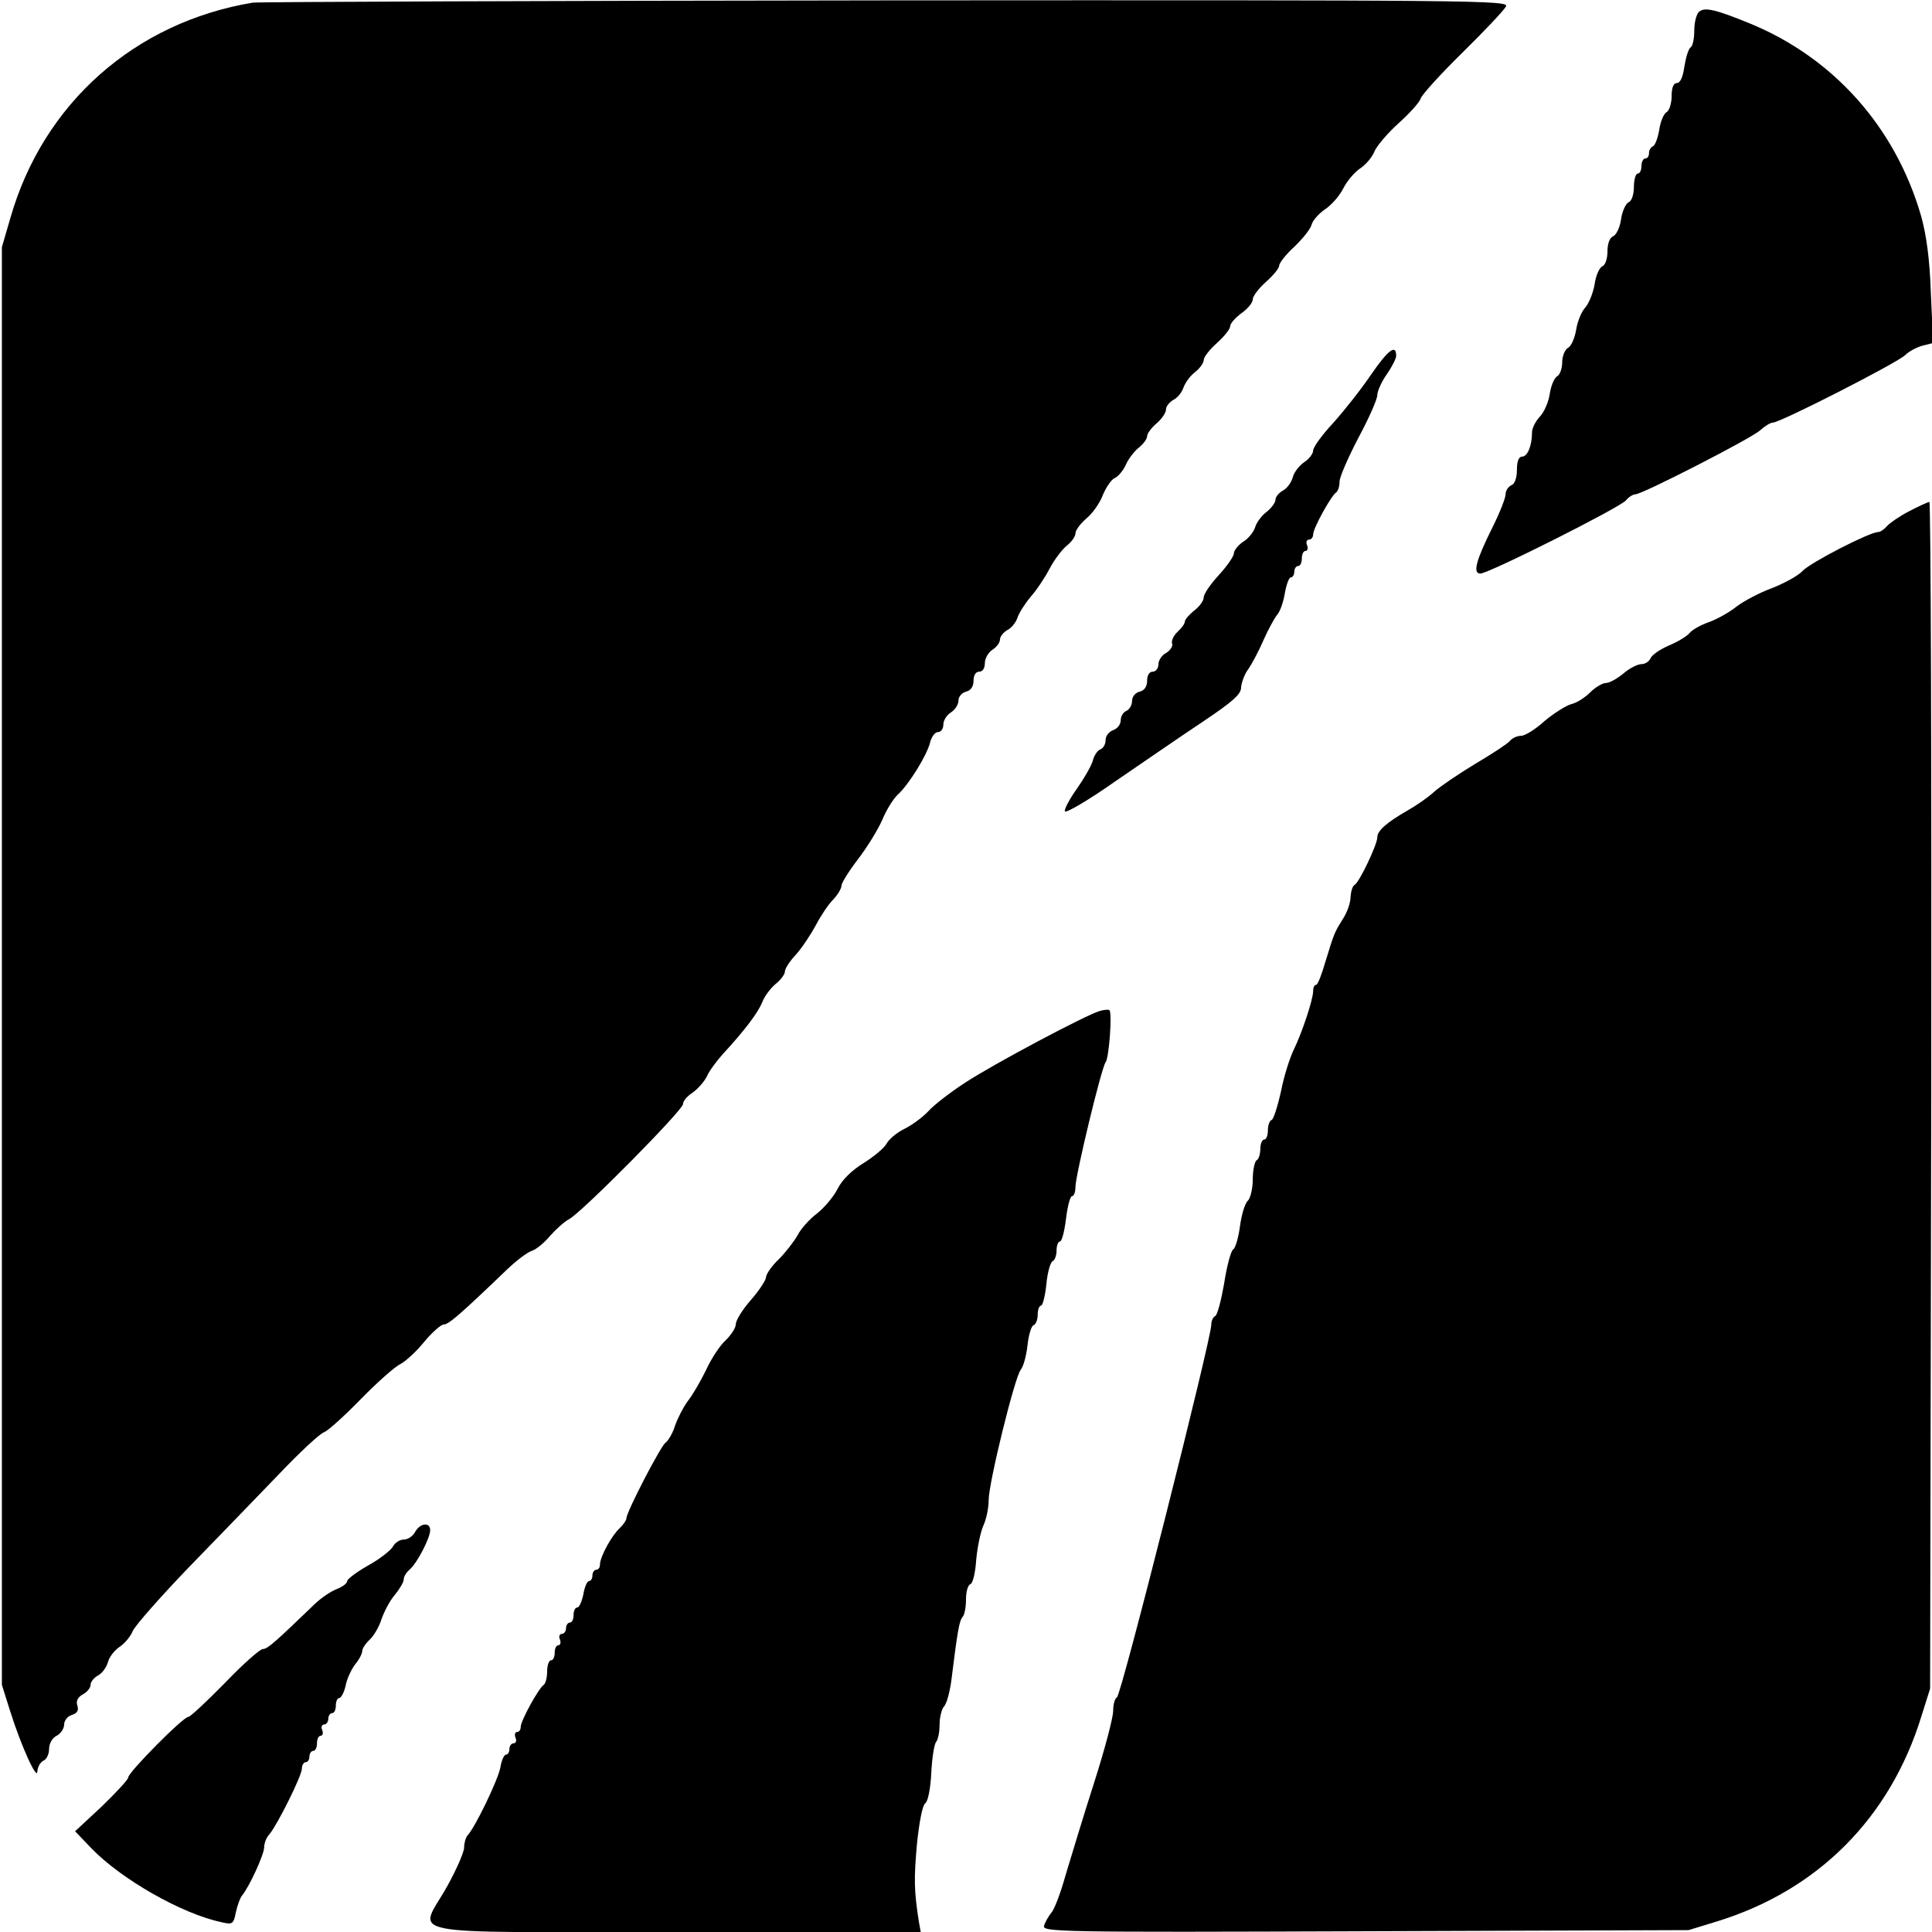 <?xml version="1.0" standalone="no"?>
<!DOCTYPE svg PUBLIC "-//W3C//DTD SVG 20010904//EN"
 "http://www.w3.org/TR/2001/REC-SVG-20010904/DTD/svg10.dtd">
<svg version="1.0" xmlns="http://www.w3.org/2000/svg"
 width="512pt" height="512pt" viewBox="0 0 512 512"
 preserveAspectRatio="xMidYMid meet">
<g transform="translate(0,512) scale(0.1,-0.1)"
fill="#000000" stroke="none">
<path d="M670 5113 c-313 -52 -555 -267 -642 -569 l-23 -79 0 -1905 0 -1905
22 -70 c30 -95 72 -186 72 -159 1 12 8 24 16 28 8 3 15 17 15 30 0 15 8 30 20
36 11 6 20 19 20 30 0 10 9 22 20 25 15 5 19 12 15 25 -4 13 1 22 15 30 11 6
20 17 20 25 0 8 9 19 20 25 11 6 22 21 26 35 3 13 17 31 30 40 14 9 30 28 36
43 7 15 73 90 147 167 75 77 182 188 239 247 56 59 110 109 120 112 11 4 54
43 97 87 43 44 91 87 106 94 15 8 44 35 64 60 21 25 44 45 51 45 13 0 44 27
168 146 24 23 53 45 65 49 11 3 33 21 48 39 16 18 39 39 51 45 34 18 302 289
302 305 0 8 11 21 25 30 14 10 31 29 38 43 6 14 25 40 42 59 61 66 94 111 105
138 6 16 22 37 35 48 14 11 25 26 25 33 0 8 13 28 30 46 16 18 39 53 52 77 13
25 33 55 46 68 12 13 22 29 22 37 0 7 20 39 43 69 24 31 53 78 65 105 11 27
30 57 41 67 29 26 78 105 86 139 4 15 13 27 21 27 8 0 14 9 14 20 0 11 9 25
20 32 11 7 20 21 20 31 0 11 9 21 20 24 13 3 20 14 20 29 0 15 6 24 15 24 9 0
15 9 15 23 0 12 9 28 20 35 11 7 20 19 20 27 0 8 9 19 19 25 11 5 23 20 27 32
4 13 20 38 35 56 16 18 38 51 50 74 12 23 32 50 45 61 13 10 24 25 24 33 0 9
13 26 29 40 16 13 36 41 44 63 9 21 23 41 31 44 9 4 22 19 29 34 6 15 22 36
34 46 13 10 23 24 23 31 0 7 11 22 25 34 14 12 25 28 25 37 0 8 9 19 19 25 11
5 23 20 27 32 4 12 17 31 30 41 13 10 24 25 24 33 0 8 16 28 35 45 19 17 35
37 35 44 0 8 14 23 30 35 17 12 30 28 30 37 0 8 16 29 35 46 19 17 35 36 35
43 0 7 18 30 40 50 22 21 43 47 46 59 3 11 19 29 35 40 17 11 39 36 49 56 10
20 31 44 45 53 15 10 32 30 38 46 7 15 36 49 64 74 29 26 55 55 58 65 3 10 53
65 111 122 58 57 110 112 115 122 9 16 -72 17 -1643 16 -909 -1 -1664 -4
-1678 -6z"/>
<path d="M4502 5088 c-7 -7 -12 -29 -12 -49 0 -21 -4 -40 -9 -44 -6 -3 -13
-26 -17 -50 -4 -29 -11 -45 -20 -45 -9 0 -14 -12 -14 -35 0 -18 -6 -38 -13
-42 -8 -4 -17 -26 -20 -48 -4 -22 -11 -41 -17 -43 -5 -2 -10 -10 -10 -18 0 -8
-4 -14 -10 -14 -5 0 -10 -9 -10 -20 0 -11 -4 -20 -10 -20 -5 0 -10 -16 -10
-35 0 -21 -6 -38 -14 -41 -7 -3 -17 -23 -20 -45 -3 -22 -13 -42 -21 -45 -9 -4
-15 -19 -15 -40 0 -20 -6 -37 -14 -40 -7 -3 -17 -24 -20 -47 -4 -23 -15 -51
-25 -62 -10 -11 -21 -38 -24 -59 -4 -22 -13 -44 -22 -48 -8 -5 -15 -22 -15
-38 0 -16 -6 -33 -13 -37 -8 -4 -17 -26 -20 -47 -3 -21 -15 -49 -27 -61 -11
-12 -20 -30 -20 -41 0 -35 -12 -64 -26 -64 -9 0 -14 -12 -14 -35 0 -22 -6 -38
-15 -41 -8 -4 -15 -14 -15 -24 0 -9 -15 -48 -34 -86 -44 -88 -54 -124 -33
-124 22 0 370 175 386 194 7 9 19 16 25 16 18 0 309 149 331 170 12 11 27 20
33 20 20 0 331 159 351 179 10 10 31 21 46 25 l28 7 -6 132 c-3 91 -12 155
-26 205 -68 235 -232 419 -454 510 -93 38 -121 44 -135 30z"/>
<path d="M3634 4128 c-27 -40 -73 -98 -101 -129 -29 -31 -53 -64 -53 -73 0 -8
-11 -23 -24 -31 -13 -9 -27 -27 -30 -40 -4 -14 -15 -29 -26 -35 -11 -6 -20
-17 -20 -25 0 -7 -11 -22 -24 -32 -13 -10 -27 -29 -30 -41 -4 -12 -18 -30 -32
-38 -13 -9 -24 -23 -24 -30 0 -8 -18 -34 -40 -58 -22 -24 -40 -50 -40 -59 0
-9 -11 -24 -25 -35 -14 -11 -25 -24 -25 -29 0 -6 -9 -18 -19 -27 -11 -10 -17
-24 -15 -31 3 -7 -4 -18 -15 -25 -12 -6 -21 -20 -21 -30 0 -11 -7 -20 -15 -20
-9 0 -15 -9 -15 -24 0 -15 -7 -26 -20 -29 -12 -3 -20 -14 -20 -25 0 -11 -7
-22 -15 -26 -8 -3 -15 -14 -15 -25 0 -11 -9 -22 -20 -26 -11 -4 -20 -15 -20
-26 0 -11 -6 -22 -14 -25 -8 -3 -17 -17 -20 -30 -4 -14 -23 -47 -42 -74 -20
-28 -34 -55 -32 -60 2 -6 62 29 133 79 72 49 176 121 232 158 79 53 102 73
102 91 1 13 9 36 20 50 10 15 28 49 40 77 12 27 28 56 35 65 8 8 17 34 21 58
4 23 11 42 16 42 5 0 9 7 9 15 0 8 5 15 10 15 6 0 10 9 10 20 0 11 4 20 10 20
5 0 7 7 4 15 -4 8 -1 15 5 15 6 0 11 6 11 14 0 16 48 103 61 111 5 4 9 16 9
29 0 12 23 64 50 116 28 52 50 102 50 113 0 10 11 35 25 55 14 20 25 42 25 49
0 32 -21 16 -66 -49z"/>
<path d="M5059 3765 c-25 -13 -51 -31 -58 -39 -8 -9 -18 -16 -24 -16 -22 0
-178 -80 -200 -103 -12 -13 -49 -33 -82 -46 -33 -12 -76 -35 -95 -50 -19 -15
-52 -33 -72 -40 -20 -7 -42 -19 -50 -28 -7 -9 -32 -24 -56 -34 -23 -10 -45
-25 -48 -34 -4 -8 -14 -15 -24 -15 -10 0 -32 -11 -48 -25 -17 -14 -37 -25 -46
-25 -9 0 -28 -11 -42 -25 -14 -14 -36 -28 -50 -31 -14 -4 -46 -24 -71 -45 -24
-22 -52 -39 -62 -39 -10 0 -24 -6 -30 -14 -6 -7 -47 -34 -91 -60 -43 -26 -92
-59 -109 -74 -16 -15 -48 -37 -71 -50 -54 -31 -80 -53 -80 -71 0 -19 -47 -118
-60 -126 -6 -3 -10 -18 -11 -33 0 -15 -9 -40 -20 -57 -23 -37 -23 -37 -46
-112 -10 -35 -21 -63 -25 -63 -5 0 -8 -7 -8 -16 0 -23 -30 -112 -51 -155 -10
-20 -26 -69 -34 -110 -9 -41 -20 -75 -25 -77 -6 -2 -10 -15 -10 -28 0 -13 -4
-24 -10 -24 -5 0 -10 -11 -10 -24 0 -14 -4 -28 -10 -31 -5 -3 -10 -26 -10 -50
0 -24 -6 -50 -13 -57 -8 -7 -17 -38 -21 -68 -4 -30 -12 -58 -18 -61 -6 -4 -17
-45 -24 -91 -8 -45 -18 -84 -24 -86 -5 -2 -10 -12 -10 -23 0 -37 -239 -984
-250 -987 -5 -2 -10 -18 -10 -36 0 -18 -23 -105 -51 -192 -28 -87 -61 -197
-75 -243 -13 -47 -30 -92 -38 -100 -7 -9 -16 -24 -19 -34 -6 -17 32 -18 851
-15 l857 3 75 23 c267 82 459 274 542 544 l23 73 3 1573 c1 864 -1 1572 -5
1572 -5 -1 -29 -12 -54 -25z"/>
<path d="M2915 2441 c-38 -11 -284 -142 -357 -190 -40 -26 -84 -60 -98 -76
-14 -15 -42 -36 -62 -46 -21 -10 -42 -28 -48 -39 -6 -12 -34 -35 -61 -52 -31
-19 -57 -44 -69 -68 -11 -22 -36 -51 -55 -66 -20 -15 -43 -41 -51 -57 -9 -16
-31 -45 -50 -64 -19 -18 -34 -40 -34 -48 0 -7 -18 -35 -40 -60 -22 -25 -40
-54 -40 -64 0 -10 -12 -28 -26 -42 -15 -13 -39 -49 -53 -80 -15 -31 -37 -68
-49 -83 -11 -15 -26 -44 -33 -64 -6 -20 -18 -40 -25 -45 -12 -7 -104 -184
-104 -201 0 -5 -8 -16 -17 -25 -22 -20 -53 -77 -53 -97 0 -8 -4 -14 -10 -14
-5 0 -10 -7 -10 -15 0 -8 -4 -15 -9 -15 -5 0 -12 -16 -15 -35 -4 -19 -11 -35
-16 -35 -6 0 -10 -9 -10 -20 0 -11 -4 -20 -10 -20 -5 0 -10 -7 -10 -15 0 -8
-5 -15 -11 -15 -6 0 -9 -7 -5 -15 3 -8 1 -15 -4 -15 -6 0 -10 -9 -10 -20 0
-11 -4 -20 -10 -20 -5 0 -10 -13 -10 -29 0 -17 -4 -32 -9 -36 -13 -8 -61 -95
-61 -111 0 -8 -4 -14 -10 -14 -5 0 -7 -7 -4 -15 4 -8 1 -15 -5 -15 -6 0 -11
-7 -11 -15 0 -8 -4 -15 -9 -15 -5 0 -12 -15 -15 -34 -6 -33 -68 -161 -87 -180
-5 -6 -9 -20 -9 -32 0 -12 -20 -58 -45 -103 -75 -135 -147 -121 605 -121 l650
0 -5 28 c-13 83 -13 114 -5 205 6 59 15 104 22 108 7 5 14 38 16 81 2 40 8 77
13 82 5 6 9 26 9 46 0 20 6 42 12 48 7 7 16 41 20 75 15 121 20 152 29 162 5
5 9 26 9 46 0 21 5 39 12 41 6 2 13 31 15 64 3 32 11 73 19 91 8 17 14 47 14
67 0 46 69 326 85 346 7 8 15 37 18 65 3 27 10 51 16 53 6 2 11 15 11 28 0 13
4 24 9 24 4 0 11 26 14 57 3 32 11 59 17 61 5 2 10 15 10 28 0 13 4 24 9 24 5
0 12 27 16 60 4 33 11 60 16 60 5 0 9 11 9 24 0 31 69 317 80 331 9 11 18 131
10 138 -3 2 -14 1 -25 -2z"/>
<path d="M1100 1060 c-6 -11 -19 -20 -30 -20 -11 0 -24 -9 -29 -19 -6 -10 -35
-33 -66 -50 -30 -17 -55 -36 -55 -41 0 -6 -12 -15 -27 -21 -16 -6 -41 -23 -58
-39 -107 -103 -126 -120 -138 -120 -8 0 -53 -40 -101 -90 -48 -49 -92 -90 -97
-90 -14 0 -159 -147 -159 -160 0 -6 -32 -40 -70 -77 l-71 -66 43 -45 c79 -82
240 -174 345 -196 29 -7 32 -5 38 26 4 18 11 38 16 44 20 24 59 110 59 128 0
11 6 27 14 35 21 25 86 155 86 174 0 9 5 17 10 17 6 0 10 7 10 15 0 8 5 15 10
15 6 0 10 9 10 20 0 11 4 20 10 20 5 0 7 7 4 15 -4 8 -1 15 5 15 6 0 11 7 11
15 0 8 5 15 10 15 6 0 10 9 10 20 0 11 4 20 9 20 5 0 13 15 17 33 3 17 15 43
25 56 11 13 19 29 19 36 0 6 9 20 20 30 10 9 25 34 31 54 7 20 22 49 35 64 13
16 24 34 24 42 0 7 7 18 16 26 19 16 54 83 54 104 0 22 -27 19 -40 -5z"/>
</g>
</svg>
